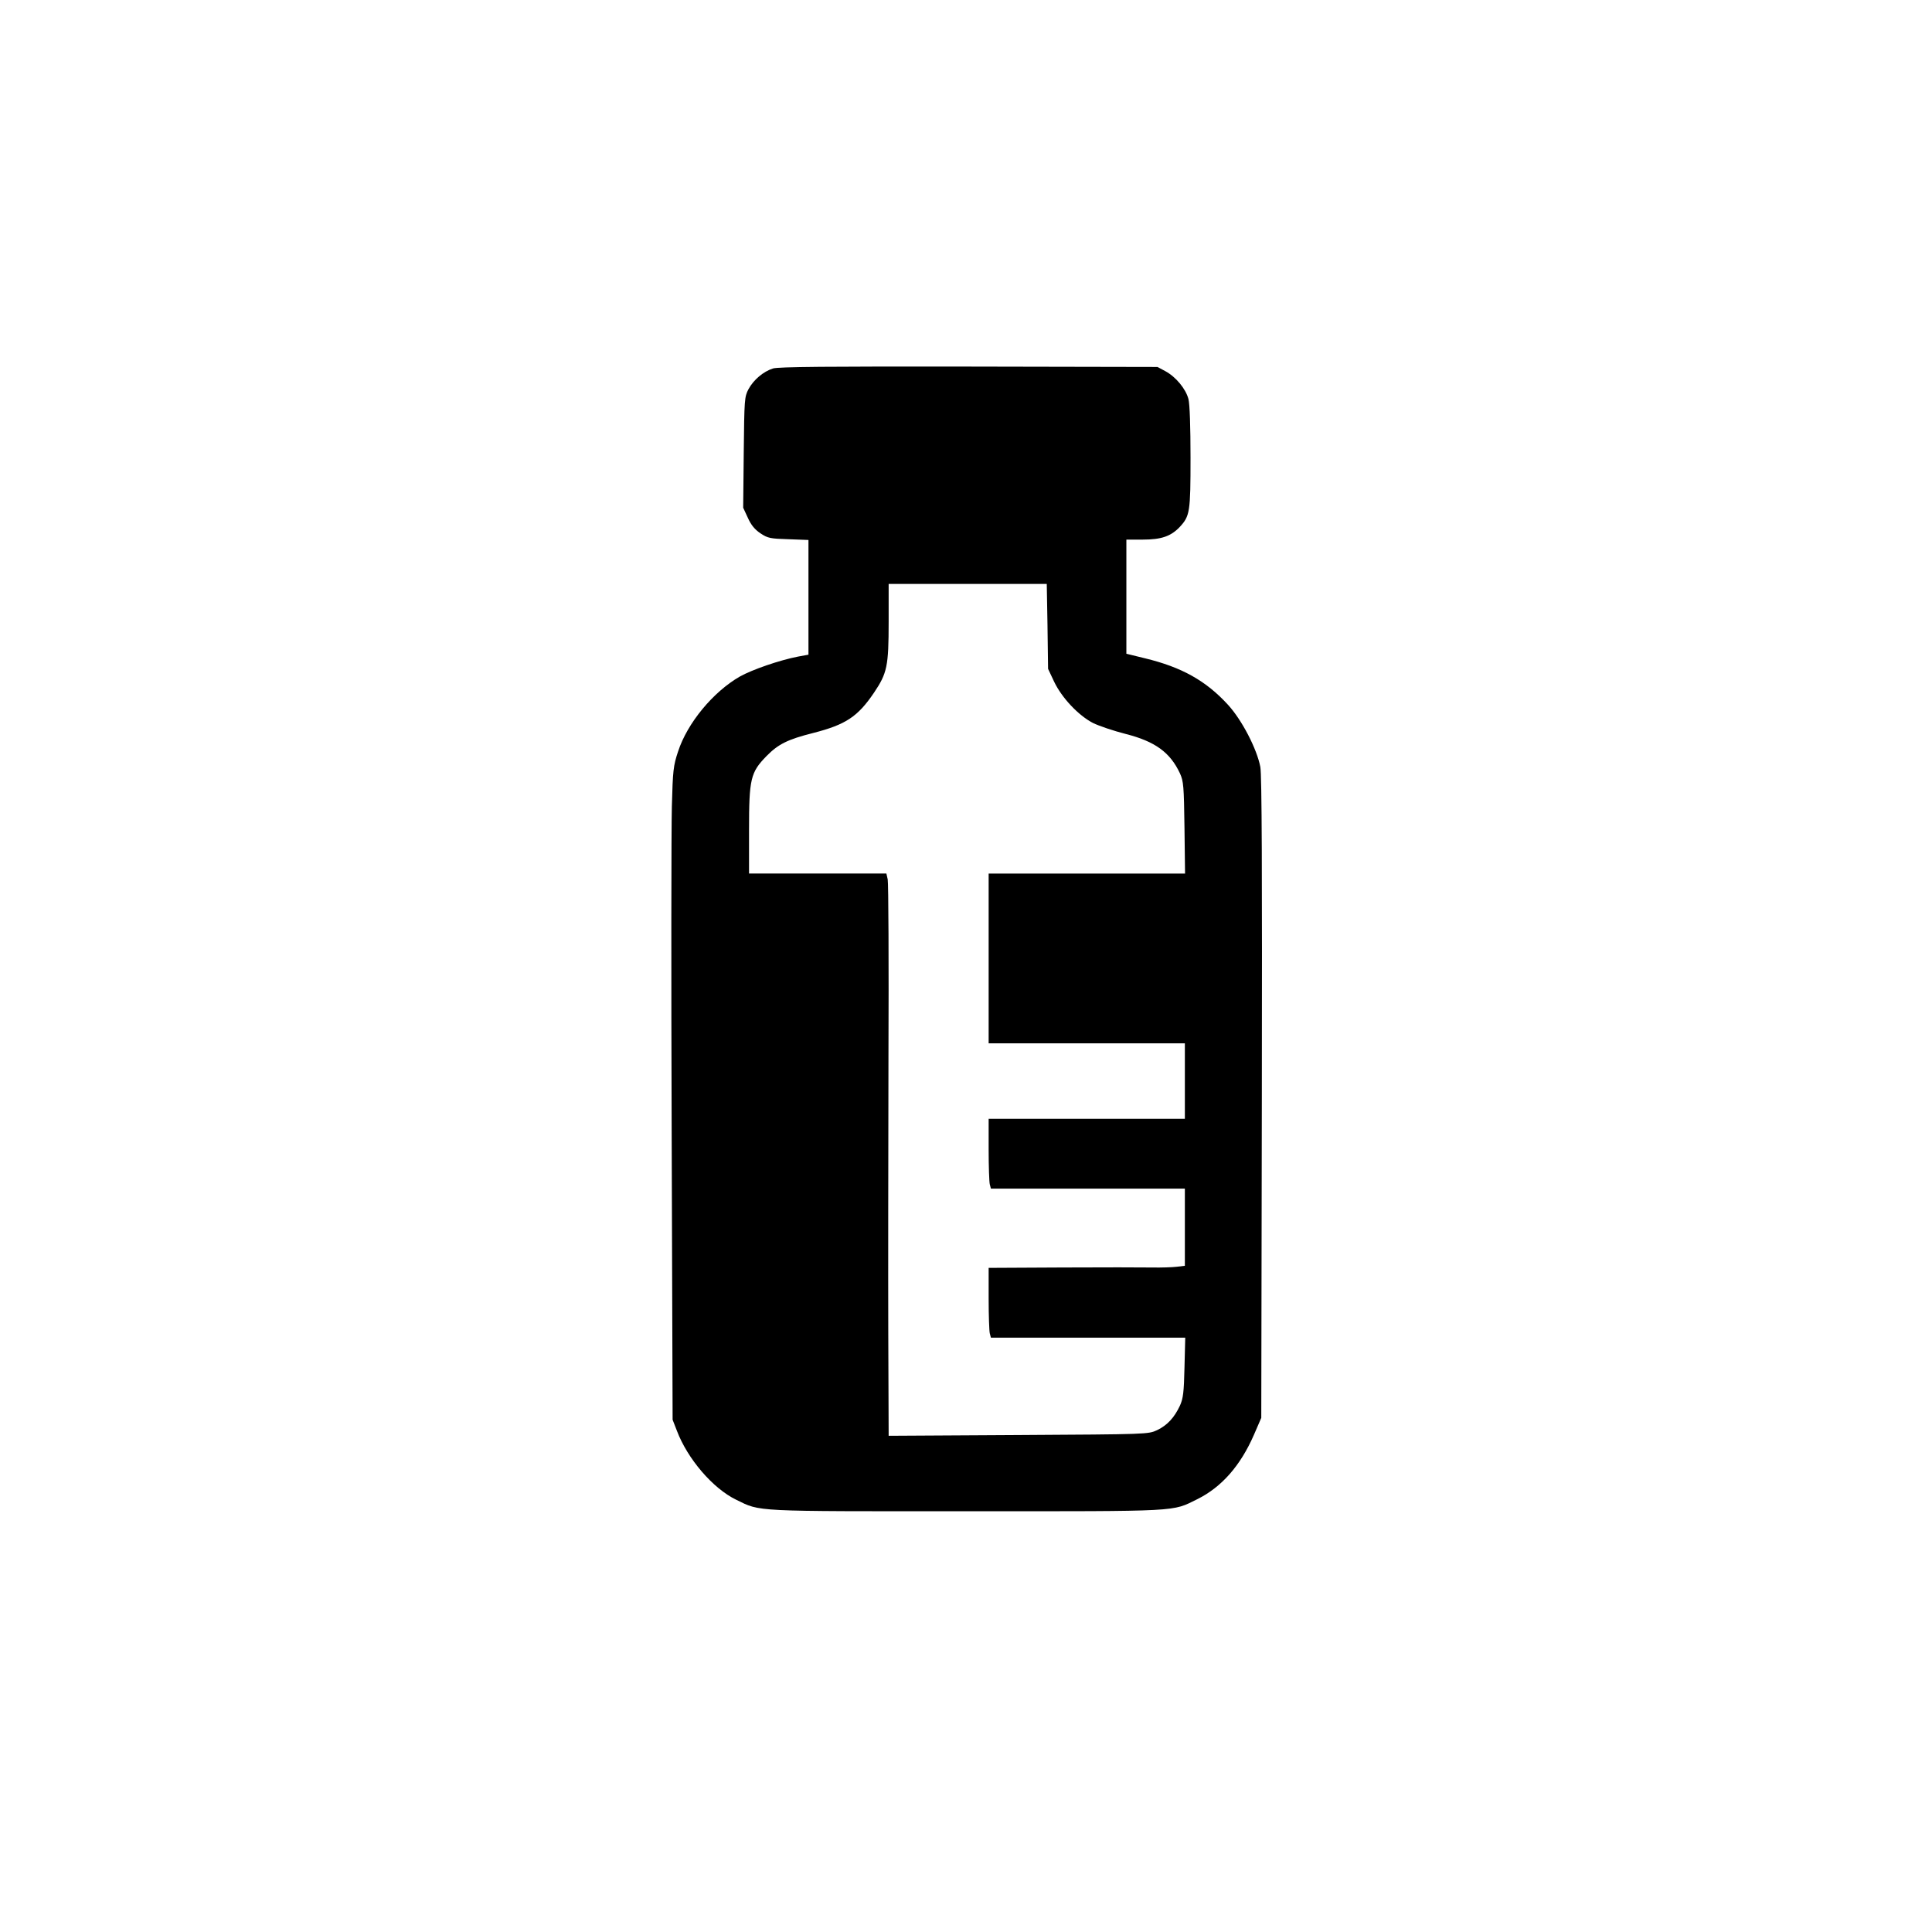 <?xml version="1.0" standalone="no"?>
<!DOCTYPE svg PUBLIC "-//W3C//DTD SVG 20010904//EN"
 "http://www.w3.org/TR/2001/REC-SVG-20010904/DTD/svg10.dtd">
<svg version="1.0" xmlns="http://www.w3.org/2000/svg"
 width="1024pt" height="1024pt" viewBox="0 0 1024 1024"
 preserveAspectRatio="xMidYMid meet">

<g transform="translate(0,1024) scale(0.1,-0.1)"
fill="#000000" stroke="none">
<path d="M4097 8287 c-51 -16 -103 -60 -130 -110 -21 -40 -22 -53 -25 -335
l-3 -293 25 -54 c17 -38 37 -62 67 -82 39 -26 52 -28 148 -31 l106 -4 0 -304
0 -304 -55 -10 c-98 -19 -243 -69 -309 -106 -141 -81 -278 -246 -327 -397 -25
-75 -28 -99 -33 -292 -3 -115 -4 -894 -1 -1730 l5 -1520 23 -59 c56 -148 190
-305 314 -365 131 -64 79 -61 1223 -61 1147 0 1084 -3 1221 64 129 64 229 178
300 341 l39 90 3 1695 c2 1206 0 1712 -8 1755 -18 95 -97 248 -171 329 -117
128 -246 200 -441 247 l-98 24 0 303 0 302 88 0 c98 0 148 18 194 66 55 59 58
80 58 369 0 161 -4 283 -11 310 -14 54 -67 118 -123 148 l-41 22 -1000 2
c-746 1 -1010 -1 -1038 -10z m1455 -1367 l3 -225 32 -68 c41 -86 129 -179 206
-219 33 -16 110 -42 173 -58 157 -40 236 -98 288 -209 19 -42 21 -67 24 -288
l3 -243 -520 0 -521 0 0 -450 0 -450 520 0 520 0 0 -200 0 -200 -520 0 -520 0
0 -162 c0 -90 3 -173 6 -185 l6 -23 514 0 514 0 0 -204 0 -205 -42 -5 c-24 -3
-83 -5 -133 -4 -49 1 -264 1 -477 0 l-388 -2 0 -162 c0 -90 3 -173 6 -185 l6
-23 515 0 515 0 -4 -157 c-3 -133 -7 -165 -24 -203 -30 -64 -67 -104 -121
-130 -47 -22 -51 -22 -735 -26 l-688 -4 -2 547 c-1 302 0 958 1 1459 2 501 0
925 -4 943 l-7 31 -364 0 -364 0 0 230 c0 273 8 306 93 393 62 63 112 88 247
122 172 44 236 86 322 213 70 104 78 140 78 377 l0 200 419 0 419 0 4 -225z"/>
</g>
</svg>
